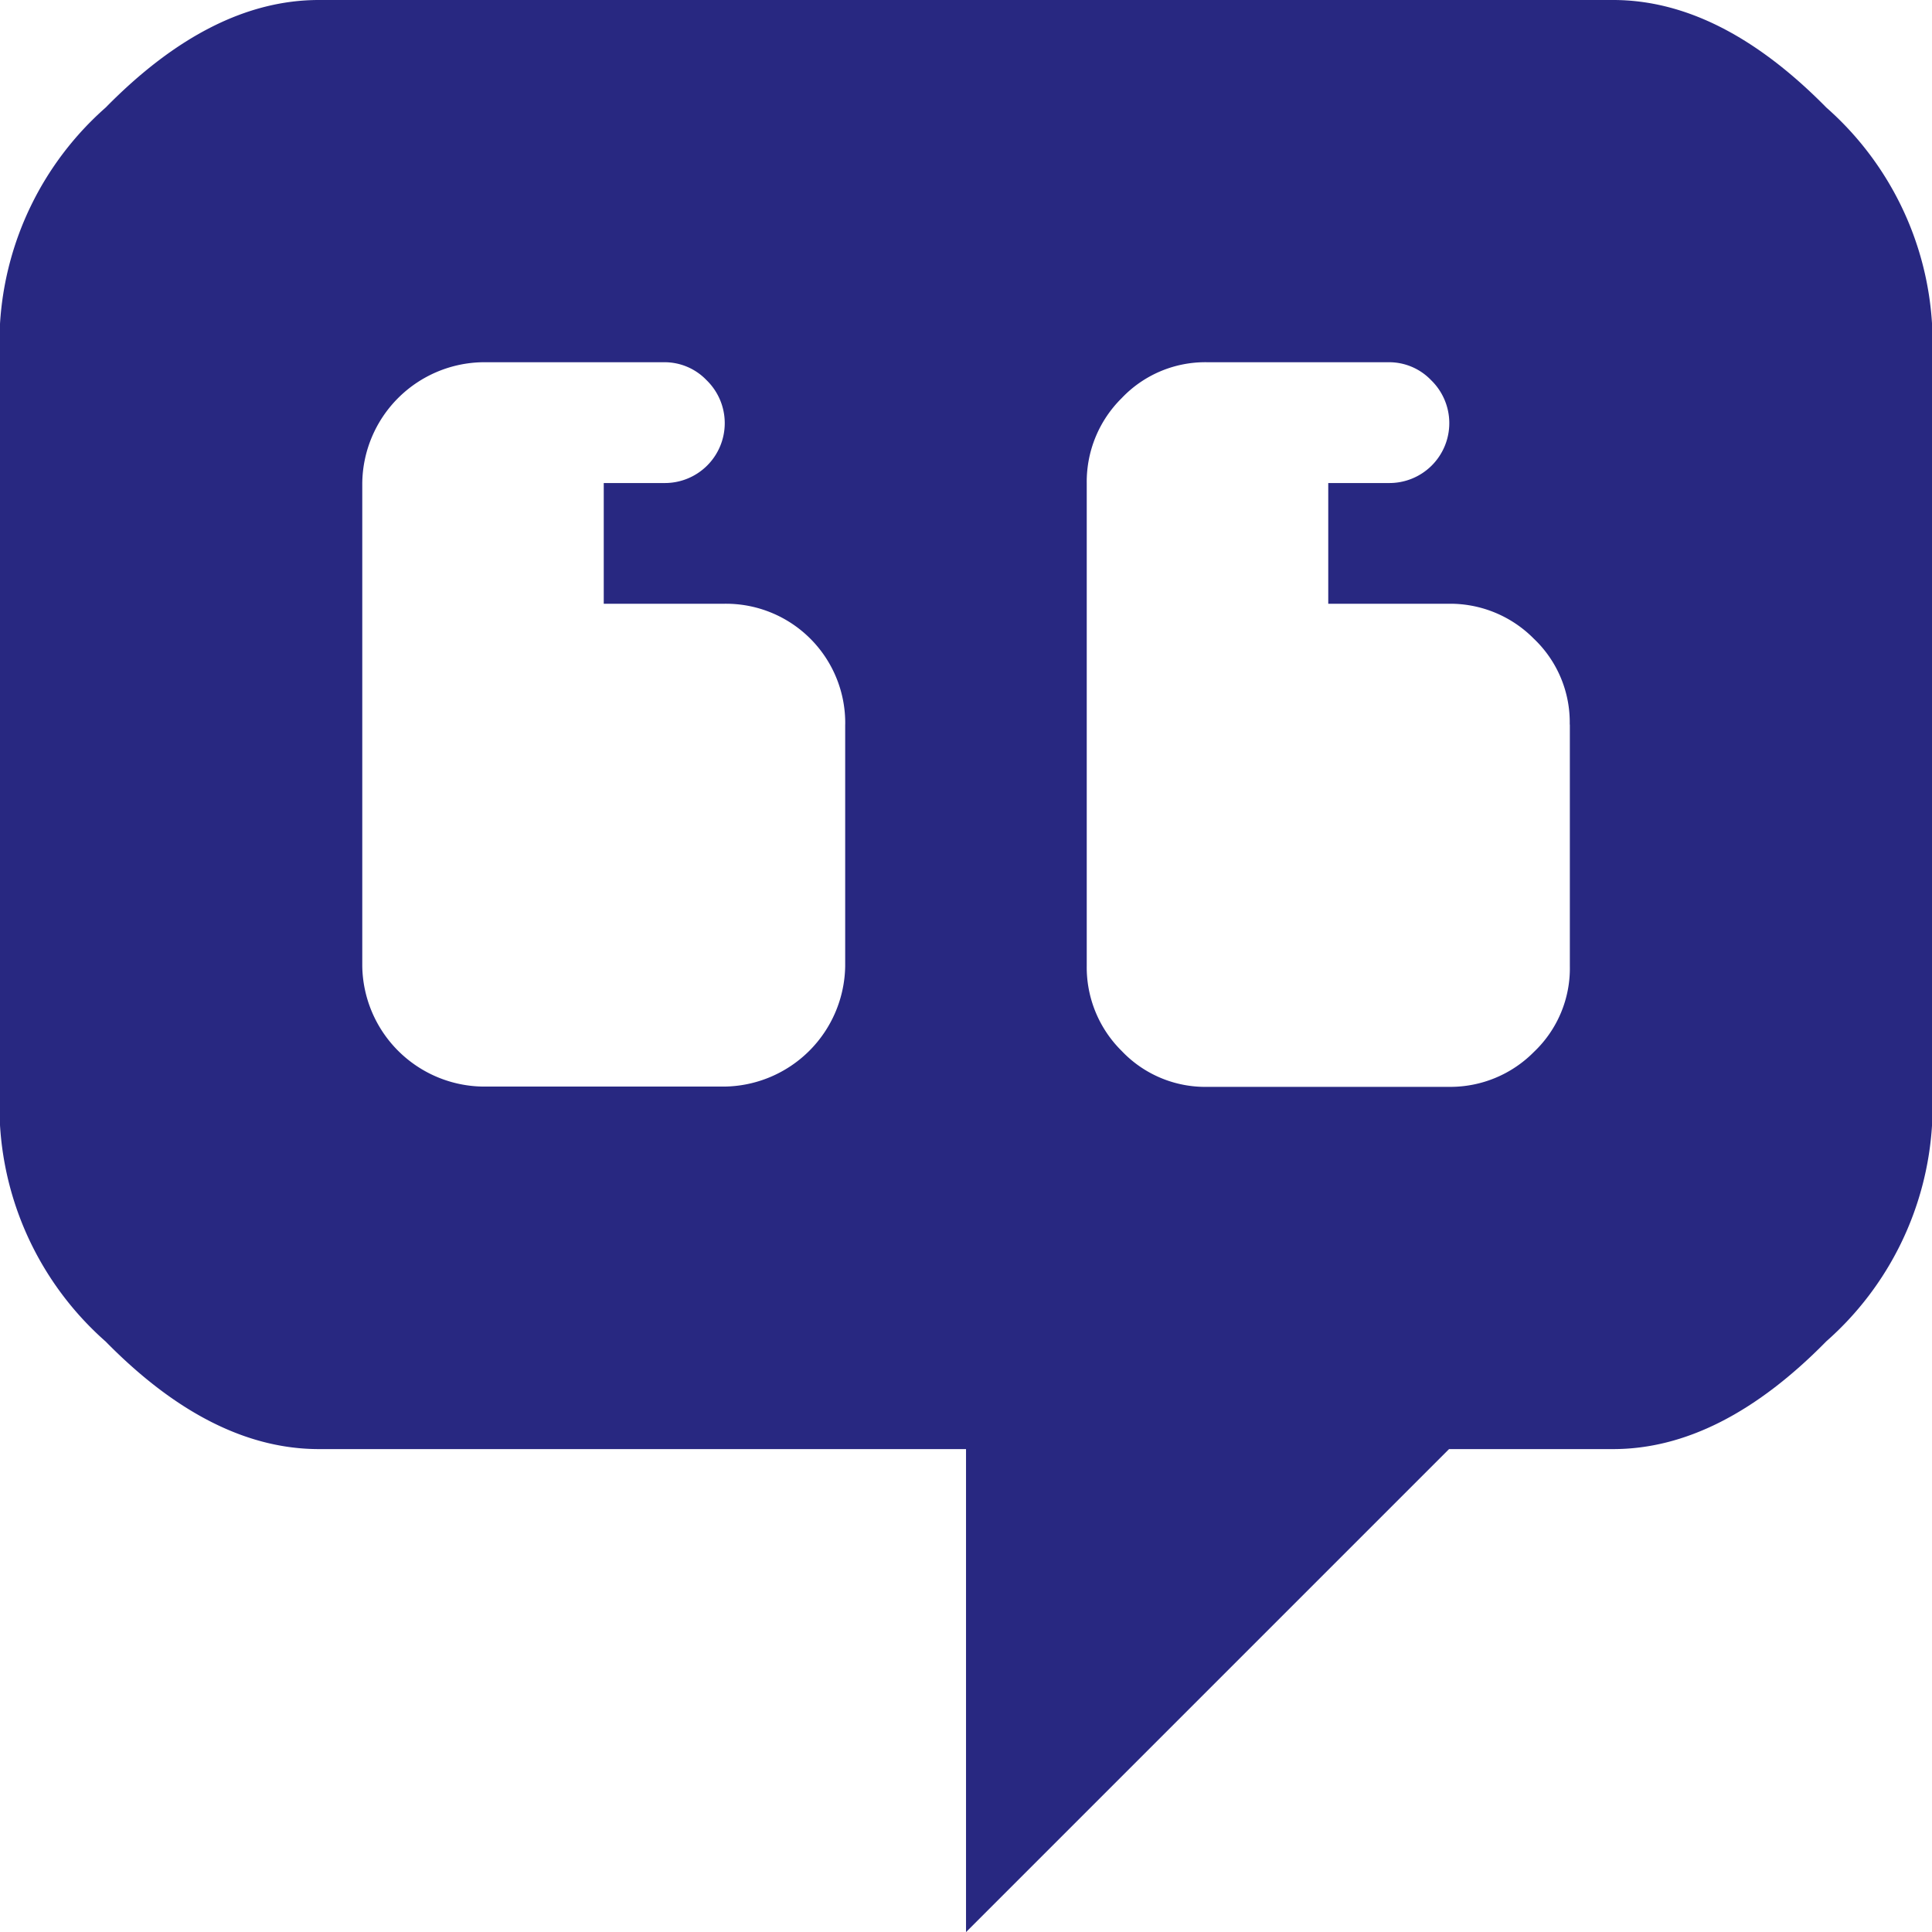 <svg xmlns="http://www.w3.org/2000/svg" width="48.397" height="48.396" viewBox="0 0 48.397 48.396">
  <path id="quote" d="M40.41,36.3H36.3L24.2,48.4V36.3H7.989q-2.694,0-5.341-2.694A7.853,7.853,0,0,1,0,28.168V8.129A7.853,7.853,0,0,1,2.648,2.694Q5.295,0,7.989,0H40.41Q43.1,0,45.751,2.694A7.853,7.853,0,0,1,48.4,8.129V28.168A7.853,7.853,0,0,1,45.751,33.6Q43.1,36.3,40.41,36.3ZM21.174,18.149a2.987,2.987,0,0,0-3.025-3.025H15.125V12.1h1.512A1.5,1.5,0,0,0,17.7,9.523a1.456,1.456,0,0,0-1.063-.449H12.1A3.065,3.065,0,0,0,9.076,12.1V24.2A3.065,3.065,0,0,0,12.1,27.219h6.05A3.065,3.065,0,0,0,21.173,24.2V18.149Zm18.149,0a2.885,2.885,0,0,0-.9-2.15,2.944,2.944,0,0,0-2.126-.875H33.274V12.1h1.512A1.5,1.5,0,0,0,35.85,9.523a1.456,1.456,0,0,0-1.063-.449H30.249a2.885,2.885,0,0,0-2.15.9,2.944,2.944,0,0,0-.875,2.126V24.2a2.944,2.944,0,0,0,.875,2.126,2.885,2.885,0,0,0,2.15.9H36.3a2.944,2.944,0,0,0,2.126-.875,2.885,2.885,0,0,0,.9-2.15V18.149Z" transform="translate(-0.001)" fill="#282881"/>
</svg>
